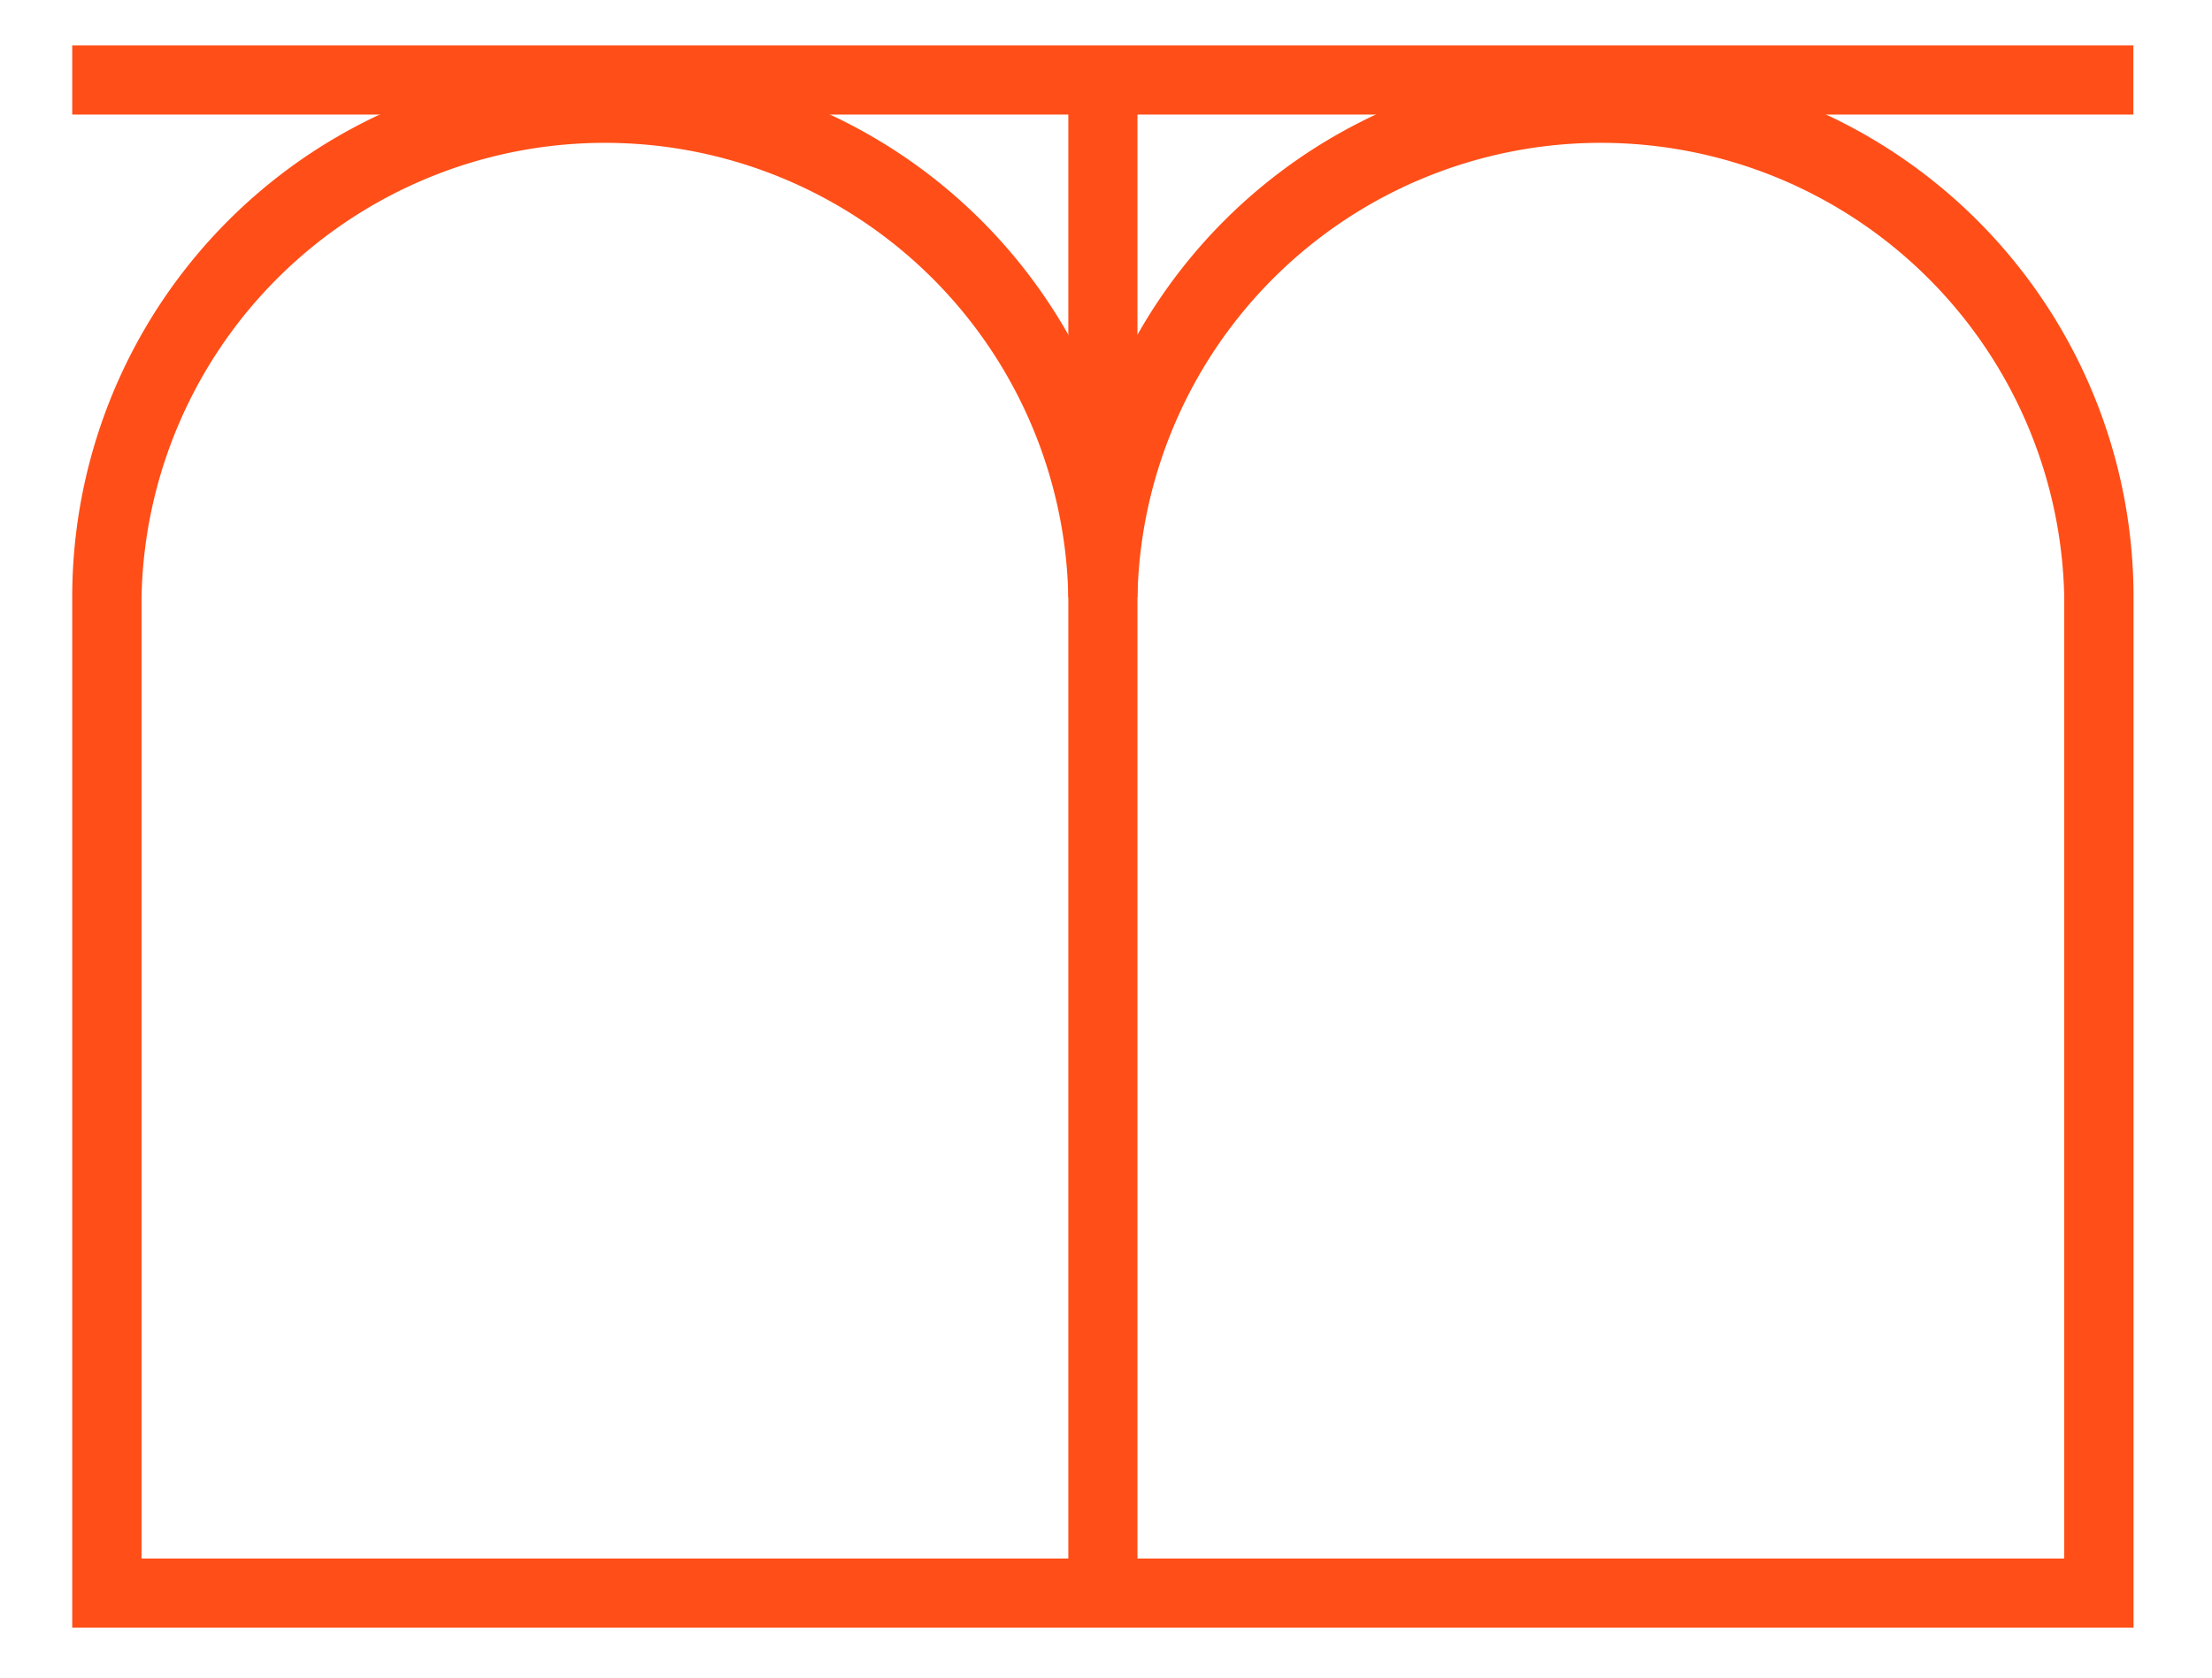 <svg id="Layer_1" data-name="Layer 1" xmlns="http://www.w3.org/2000/svg" viewBox="0 0 128 97.14">
  <defs>
    <style>
      .cls-1 {
        fill: #ff4e17;
      }
    </style>
  </defs>
  <path class="cls-1" d="M123.46,94.21H4.18V34.57A30.82,30.82,0,0,1,63.82,23.64a30.82,30.82,0,0,1,59.64,10.93Zm-115.27-4H119.45V34.57a26.82,26.82,0,0,0-53.63,0h-4a26.82,26.82,0,0,0-53.63,0Z"/>
  <rect class="cls-1" x="4.18" y="2.63" width="119.27" height="4"/>
  <rect class="cls-1" x="61.82" y="5.76" width="4" height="86.45"/>
</svg>
